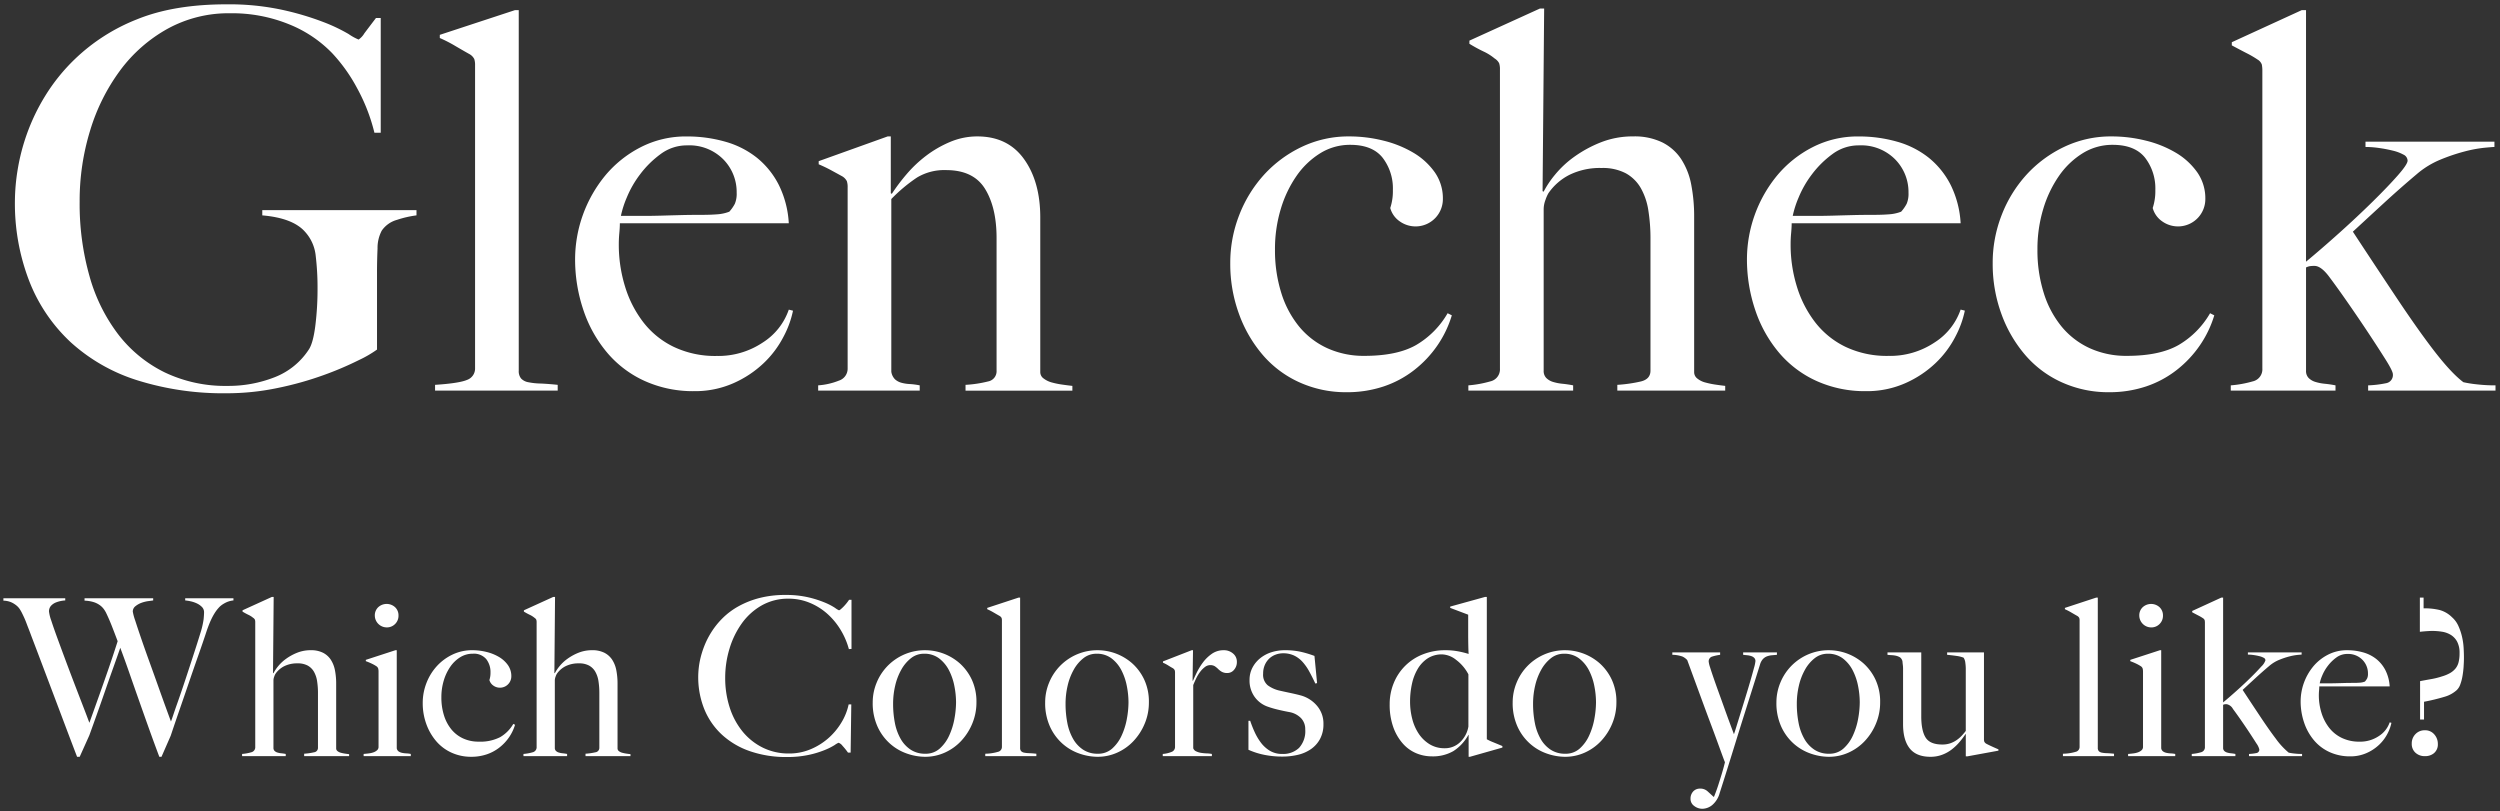<svg xmlns="http://www.w3.org/2000/svg" xmlns:xlink="http://www.w3.org/1999/xlink" width="684" height="222" viewBox="-0.5 -0.5 684 222">
  <rect x="-0.5" y="-0.5" width="684" height="222" fill="#333333" stroke="none"/>
  <defs>
    <style>
      .cls-1 {
        fill: #fff;
        fill-rule: evenodd;
        mix-blend-mode: difference;
      }
    </style>
    <clipPath id="clip-path">
      <rect width="683" height="221"/>
    </clipPath>
  </defs>
  <g clip-path="url(#clip-path)">
    <path id="Glen_check" data-name="Glen check" class="cls-1" d="M108.124,59.649a7.475,7.475,0,0,0-4.176,2.952,10.135,10.135,0,0,0-1.152,4.9q-0.146,3.314-.144,6.623V95.144a31.589,31.589,0,0,1-4.968,2.88,88.831,88.831,0,0,1-9.648,4.105,89.649,89.649,0,0,1-12.6,3.528,67.753,67.753,0,0,1-13.824,1.44,78.649,78.649,0,0,1-24.48-3.528A48.754,48.754,0,0,1,18.916,93.2,45.31,45.31,0,0,1,7.54,76.5a58.828,58.828,0,0,1-3.96-22.1,55.022,55.022,0,0,1,.72-8.279,56.147,56.147,0,0,1,2.52-9.865,55.052,55.052,0,0,1,5.04-10.511A51.028,51.028,0,0,1,20,15.657,51.933,51.933,0,0,1,36.988,4.785q10.078-4.1,24.48-4.1A69.031,69.031,0,0,1,76.732,2.193,77.509,77.509,0,0,1,87.892,5.5a46.6,46.6,0,0,1,6.984,3.312,14.421,14.421,0,0,0,2.736,1.512A5.433,5.433,0,0,0,99.2,8.6q1.3-1.728,3.168-4.176h1.3V35.816h-1.728A49.993,49.993,0,0,0,97.18,23.577a44.978,44.978,0,0,0-6.768-9.5A34.075,34.075,0,0,0,78.6,6.153,41.286,41.286,0,0,0,62.476,3.129,34.646,34.646,0,0,0,45.34,7.376,40.79,40.79,0,0,0,32.38,18.753a53.7,53.7,0,0,0-8.208,16.415,65.476,65.476,0,0,0-2.88,19.512A72.415,72.415,0,0,0,24.028,75.2a47.065,47.065,0,0,0,7.92,15.912,36.048,36.048,0,0,0,12.672,10.3,38.425,38.425,0,0,0,17.136,3.672,34.568,34.568,0,0,0,12.888-2.376A19.6,19.6,0,0,0,84.076,95q1.151-1.87,1.728-6.624a81.57,81.57,0,0,0,.576-9.791,73.871,73.871,0,0,0-.5-9.073,11.433,11.433,0,0,0-2.952-6.623Q79.61,59.145,71.26,58.425V56.984h42.192v1.441A28,28,0,0,0,108.124,59.649Zm10.41,46.728v-1.584q6.622-.432,8.785-1.368a3.285,3.285,0,0,0,2.159-3.24v-82.8a5.245,5.245,0,0,0-.215-1.728,3.316,3.316,0,0,0-1.225-1.3q-1.3-.718-3.888-2.232A38.178,38.178,0,0,0,119.83,9.9V9.032l20.593-6.768h1.007v98.64a3.135,3.135,0,0,0,.649,2.16,3.567,3.567,0,0,0,1.944,1.008,18.685,18.685,0,0,0,3.312.36q2.014,0.073,4.751.36v1.584H118.534Zm95.341-14.761a27.094,27.094,0,0,1-5.472,7.273,28.886,28.886,0,0,1-8.28,5.472,25.968,25.968,0,0,1-10.728,2.16A32.119,32.119,0,0,1,176,103.785a29.158,29.158,0,0,1-10.3-7.7,35.479,35.479,0,0,1-6.552-11.663,43.26,43.26,0,0,1-2.3-14.184,36.235,36.235,0,0,1,8.28-22.752,30.945,30.945,0,0,1,9.648-7.7,26.955,26.955,0,0,1,12.6-2.952,37.9,37.9,0,0,1,10.584,1.44,24.524,24.524,0,0,1,8.64,4.392,22.793,22.793,0,0,1,5.976,7.415,26.94,26.94,0,0,1,2.736,10.513H169.091c0,0.769-.05,1.656-0.144,2.664s-0.144,2.04-.144,3.1a38.734,38.734,0,0,0,1.728,11.593,30.5,30.5,0,0,0,5.04,9.791,23.3,23.3,0,0,0,8.352,6.7,26.365,26.365,0,0,0,11.664,2.448,21.868,21.868,0,0,0,12.6-3.672,17.328,17.328,0,0,0,7.128-9l1.152,0.288A26.575,26.575,0,0,1,213.875,91.616ZM197.387,43.089a13.059,13.059,0,0,0-9.864-3.816,12,12,0,0,0-7.272,2.376,26.782,26.782,0,0,0-5.616,5.544,28.157,28.157,0,0,0-3.672,6.408,26.365,26.365,0,0,0-1.584,4.969h5.9q2.592,0,5.112-.072t5.256-.144q2.734-.072,6.048-0.072,2.16,0,4.032-.144a11.189,11.189,0,0,0,3.312-.72,10.625,10.625,0,0,0,1.512-2.161,7.024,7.024,0,0,0,.5-3.024A12.723,12.723,0,0,0,197.387,43.089Zm66.283,63.288v-1.584a32.69,32.69,0,0,0,6.192-.936,2.829,2.829,0,0,0,2.3-2.952V64.617q0-8.349-3.168-13.465t-10.656-5.112a14.479,14.479,0,0,0-7.92,2.016,43.23,43.23,0,0,0-7.056,5.9v47.233a3.693,3.693,0,0,0,1.008,2.088,4.3,4.3,0,0,0,1.728.936,10.467,10.467,0,0,0,2.3.36,19.664,19.664,0,0,1,2.736.36v1.44H223.35v-1.44a18.745,18.745,0,0,0,5.688-1.3,3.424,3.424,0,0,0,2.376-3.312V50.792a5.225,5.225,0,0,0-.216-1.728,3.319,3.319,0,0,0-1.224-1.3q-1.3-.718-3.024-1.656a38.111,38.111,0,0,0-3.456-1.656V43.593l18.864-6.767h0.864V52.376l0.288,0.144a52.121,52.121,0,0,1,3.946-5.256,34.071,34.071,0,0,1,5.38-5.112,30.054,30.054,0,0,1,6.6-3.816,19.012,19.012,0,0,1,7.461-1.512q8.322,0,12.771,6.192T284.118,59v42.336a2.122,2.122,0,0,0,.936,1.728,6.4,6.4,0,0,0,2.232,1.08,22.272,22.272,0,0,0,2.808.576q1.512,0.216,2.808.36v1.3H263.67ZM392.836,93.92a30.16,30.16,0,0,1-6.336,6.769,28.008,28.008,0,0,1-8.424,4.536,31.458,31.458,0,0,1-10.152,1.584,30.776,30.776,0,0,1-12.816-2.664,28.806,28.806,0,0,1-10.08-7.489,35.991,35.991,0,0,1-6.552-11.3A39.843,39.843,0,0,1,336.1,71.528a35.85,35.85,0,0,1,2.448-13.175,35.284,35.284,0,0,1,6.768-11.017,33.3,33.3,0,0,1,10.3-7.631,29.615,29.615,0,0,1,13.032-2.88A38.454,38.454,0,0,1,378,37.977a30.064,30.064,0,0,1,8.208,3.312,18.98,18.98,0,0,1,5.832,5.328,12.44,12.44,0,0,1,2.232,7.343,7.471,7.471,0,0,1-11.88,6.049,6.473,6.473,0,0,1-2.52-3.6,14.644,14.644,0,0,0,.72-4.9,13.779,13.779,0,0,0-2.808-8.855q-2.808-3.528-8.856-3.528a15.372,15.372,0,0,0-8.208,2.3,22,22,0,0,0-6.48,6.192,31.713,31.713,0,0,0-4.32,9.071,37.733,37.733,0,0,0-1.584,11.089,38.829,38.829,0,0,0,1.728,11.881,27.212,27.212,0,0,0,4.9,9.215,21.608,21.608,0,0,0,7.7,5.9,23.977,23.977,0,0,0,10.152,2.088q8.927,0,14.112-2.952a23.846,23.846,0,0,0,8.64-8.711l1.152,0.576A29.468,29.468,0,0,1,392.836,93.92ZM442,106.377v-1.584a39.294,39.294,0,0,0,6.48-.936q2.592-.648,2.592-2.952v-36a49.4,49.4,0,0,0-.576-7.775,17.772,17.772,0,0,0-2.088-6.193,10.691,10.691,0,0,0-4.1-4.032,13.561,13.561,0,0,0-6.624-1.44,18.875,18.875,0,0,0-8.784,1.872,15.489,15.489,0,0,0-5.76,5.04,10.164,10.164,0,0,0-.792,1.8,7.328,7.328,0,0,0-.5,2.52v44.209a2.721,2.721,0,0,0,.72,2.016,4.455,4.455,0,0,0,1.872,1.08,12.992,12.992,0,0,0,2.592.5q1.438,0.144,2.88.432v1.44H401.244v-1.44a30.2,30.2,0,0,0,5.976-1.08,3.375,3.375,0,0,0,2.664-3.528V18.537a5.213,5.213,0,0,0-.216-1.728,3.324,3.324,0,0,0-1.224-1.3,13.949,13.949,0,0,0-3.1-1.944,41.391,41.391,0,0,1-3.816-2.088V10.616l19.3-8.783h1.152L421.548,51.8l0.288,0.144a26.524,26.524,0,0,1,3.085-4.608,27.188,27.188,0,0,1,5.238-4.9,33.682,33.682,0,0,1,7.245-3.96,23.717,23.717,0,0,1,8.971-1.656,17.339,17.339,0,0,1,7.962,1.656,13.365,13.365,0,0,1,5.167,4.608,19.409,19.409,0,0,1,2.727,6.983,45.8,45.8,0,0,1,.789,8.785v42.48a2.181,2.181,0,0,0,.864,1.728,5.684,5.684,0,0,0,2.16,1.08,22.927,22.927,0,0,0,2.736.576q1.438,0.216,2.736.36v1.3H442Zm92.49-14.761a27.094,27.094,0,0,1-5.472,7.273,28.886,28.886,0,0,1-8.28,5.472,25.971,25.971,0,0,1-10.728,2.16,32.119,32.119,0,0,1-13.392-2.736,29.158,29.158,0,0,1-10.3-7.7,35.462,35.462,0,0,1-6.552-11.663,43.26,43.26,0,0,1-2.3-14.184,36.235,36.235,0,0,1,8.28-22.752,30.945,30.945,0,0,1,9.648-7.7,26.955,26.955,0,0,1,12.6-2.952,37.9,37.9,0,0,1,10.584,1.44,24.524,24.524,0,0,1,8.64,4.392,22.793,22.793,0,0,1,5.976,7.415,26.94,26.94,0,0,1,2.736,10.513H489.7c0,0.769-.05,1.656-0.144,2.664s-0.144,2.04-.144,3.1a38.734,38.734,0,0,0,1.728,11.593,30.48,30.48,0,0,0,5.04,9.791,23.3,23.3,0,0,0,8.352,6.7A26.365,26.365,0,0,0,516.2,96.872,21.868,21.868,0,0,0,528.8,93.2a17.328,17.328,0,0,0,7.128-9l1.152,0.288A26.575,26.575,0,0,1,534.486,91.616ZM518,43.089a13.061,13.061,0,0,0-9.864-3.816,12,12,0,0,0-7.272,2.376,26.782,26.782,0,0,0-5.616,5.544,28.157,28.157,0,0,0-3.672,6.408,26.365,26.365,0,0,0-1.584,4.969h5.9q2.592,0,5.112-.072t5.256-.144q2.733-.072,6.048-0.072,2.16,0,4.032-.144a11.189,11.189,0,0,0,3.312-.72,10.625,10.625,0,0,0,1.512-2.161,7.024,7.024,0,0,0,.5-3.024A12.723,12.723,0,0,0,518,43.089ZM601.431,93.92a30.16,30.16,0,0,1-6.336,6.769,28.008,28.008,0,0,1-8.424,4.536,31.458,31.458,0,0,1-10.152,1.584,30.776,30.776,0,0,1-12.816-2.664,28.806,28.806,0,0,1-10.08-7.489,35.972,35.972,0,0,1-6.552-11.3A39.843,39.843,0,0,1,544.7,71.528a35.85,35.85,0,0,1,2.448-13.175,35.284,35.284,0,0,1,6.768-11.017,33.3,33.3,0,0,1,10.3-7.631,29.615,29.615,0,0,1,13.032-2.88,38.454,38.454,0,0,1,9.36,1.152,30.064,30.064,0,0,1,8.208,3.312,18.969,18.969,0,0,1,5.832,5.328,12.44,12.44,0,0,1,2.232,7.343,7.471,7.471,0,0,1-11.88,6.049,6.468,6.468,0,0,1-2.52-3.6,14.644,14.644,0,0,0,.72-4.9,13.779,13.779,0,0,0-2.808-8.855q-2.808-3.528-8.856-3.528a15.372,15.372,0,0,0-8.208,2.3,22.007,22.007,0,0,0-6.48,6.192,31.713,31.713,0,0,0-4.32,9.071,37.7,37.7,0,0,0-1.584,11.089,38.829,38.829,0,0,0,1.728,11.881,27.212,27.212,0,0,0,4.9,9.215,21.6,21.6,0,0,0,7.7,5.9,23.977,23.977,0,0,0,10.152,2.088q8.927,0,14.112-2.952a23.846,23.846,0,0,0,8.64-8.711l1.152,0.576A29.468,29.468,0,0,1,601.431,93.92Zm45.992,12.457v-1.44a29.433,29.433,0,0,0,4.824-.576,2.261,2.261,0,0,0,1.944-2.448q0-.864-1.944-3.961t-4.608-7.127q-2.666-4.029-5.616-8.279t-5.112-7.129q-2.305-3.166-4.176-3.168a9.053,9.053,0,0,0-1.224.072,3.634,3.634,0,0,0-1.08.36v28.225a2.721,2.721,0,0,0,.72,2.016,4.449,4.449,0,0,0,1.872,1.08,12.964,12.964,0,0,0,2.592.5q1.438,0.144,2.88.432v1.44H609.839v-1.44a30.2,30.2,0,0,0,5.976-1.08,3.376,3.376,0,0,0,2.664-3.528V18.969a8.8,8.8,0,0,0-.144-1.8,2.623,2.623,0,0,0-1.152-1.368,27.194,27.194,0,0,0-3.1-1.8q-2.09-1.08-3.96-2.088V11.048l19.152-8.783h1.152V71.1q4.175-3.456,9.072-7.847t9.072-8.5q4.176-4.1,6.912-7.2t2.736-4.1a1.9,1.9,0,0,0-1.152-1.656,11.7,11.7,0,0,0-2.88-1.08,37.581,37.581,0,0,0-3.744-.72,26.612,26.612,0,0,0-3.744-.288v-1.44h35.28v1.44q-0.432,0-2.736.216a35.82,35.82,0,0,0-5.4,1.008,51.393,51.393,0,0,0-6.624,2.232,23.9,23.9,0,0,0-6.552,4.032q-4.61,3.888-9.072,7.991t-8.352,7.7q6.335,9.649,11.952,18.072t9.792,13.895q5.04,6.626,8.5,9.217a31.184,31.184,0,0,0,3.6.576,44.2,44.2,0,0,0,5.184.288v1.44H647.423Z"/>
    <path id="Which_Colors_do_you_like_" data-name="Which Colors do you like?" class="cls-1" d="M60.817,164.616a6.1,6.1,0,0,0-1.23.9c-0.12.12-.3,0.321-0.54,0.6a10.728,10.728,0,0,0-.84,1.17,16.269,16.269,0,0,0-1.02,1.921q-0.54,1.17-1.14,2.91-0.961,2.94-2.22,6.509t-2.55,7.35q-1.291,3.782-2.61,7.591t-2.46,7.229l-2.52,5.76h-0.6q-1.62-4.32-3.03-8.279t-2.7-7.62q-1.291-3.66-2.49-7.111t-2.46-6.809q-0.96,2.76-2.04,5.789t-2.16,6.151q-1.08,3.119-2.16,6.15t-2.1,5.849l-2.64,5.88h-0.72q-1.861-4.86-3.51-9.239t-3.18-8.43q-1.53-4.051-2.97-7.861t-2.88-7.589q-0.42-1.142-.75-1.98T6.7,169.9q-0.27-.72-0.57-1.38t-0.66-1.381q-0.18-.36-0.51-0.9a4.465,4.465,0,0,0-.93-1.05,6.4,6.4,0,0,0-1.44-.9,5.825,5.825,0,0,0-2.16-.45v-0.66h16.92v0.6a7.348,7.348,0,0,0-1.02.12,7.866,7.866,0,0,0-1.5.42,3.66,3.66,0,0,0-1.35.9,2.253,2.253,0,0,0-.57,1.62,11.408,11.408,0,0,0,.63,2.491q0.63,1.951,1.65,4.74t2.25,6.089q1.229,3.3,2.46,6.51t2.31,6q1.08,2.79,1.74,4.59,0.18-.48.9-2.49t1.8-5.04q1.08-3.03,2.4-6.841t2.64-7.949q-0.9-2.4-1.62-4.23t-1.56-3.571a7.538,7.538,0,0,0-.63-1.02,4.959,4.959,0,0,0-1.08-1.05,5.991,5.991,0,0,0-1.71-.84,9.406,9.406,0,0,0-2.46-.39v-0.66h18.78v0.6q-0.36.061-1.29,0.18a9.107,9.107,0,0,0-1.86.45,5.774,5.774,0,0,0-1.68.93,1.845,1.845,0,0,0-.75,1.5,14.564,14.564,0,0,0,.66,2.431q0.66,2.07,1.68,5.04t2.28,6.449q1.26,3.482,2.4,6.69t2.07,5.761q0.929,2.551,1.35,3.69,0.18-.418.63-1.77t1.14-3.3q0.689-1.95,1.5-4.351t1.62-4.89l1.62-4.979q0.81-2.488,1.47-4.65a23.5,23.5,0,0,0,.96-4.02q0.119-1.26.12-1.861a2.052,2.052,0,0,0-.54-1.47,4.705,4.705,0,0,0-1.32-.96,7.716,7.716,0,0,0-1.68-.6,11.656,11.656,0,0,0-1.62-.27v-0.6h13.2v0.6A6.109,6.109,0,0,0,60.817,164.616Zm21.9,41.76v-0.66a16.259,16.259,0,0,0,2.7-.39,1.212,1.212,0,0,0,1.08-1.23v-15a20.638,20.638,0,0,0-.24-3.241,7.418,7.418,0,0,0-.87-2.58,4.456,4.456,0,0,0-1.71-1.68,5.655,5.655,0,0,0-2.76-.6,7.867,7.867,0,0,0-3.66.78,6.457,6.457,0,0,0-2.4,2.1,4.206,4.206,0,0,0-.33.75,3.05,3.05,0,0,0-.21,1.05V204.1a1.131,1.131,0,0,0,.3.84,1.841,1.841,0,0,0,.78.45,5.293,5.293,0,0,0,1.08.21q0.6,0.061,1.2.18v0.6H65.736v-0.6a12.447,12.447,0,0,0,2.49-.45,1.405,1.405,0,0,0,1.11-1.47V169.777a2.166,2.166,0,0,0-.09-0.72,1.374,1.374,0,0,0-.51-0.54,5.8,5.8,0,0,0-1.29-.811,17.282,17.282,0,0,1-1.59-.87v-0.36l8.04-3.66h0.48l-0.18,20.82,0.12,0.06a11.065,11.065,0,0,1,1.285-1.92,11.351,11.351,0,0,1,2.183-2.04,14.038,14.038,0,0,1,3.019-1.649,9.889,9.889,0,0,1,3.738-.69,7.23,7.23,0,0,1,3.318.69,5.569,5.569,0,0,1,2.153,1.919,8.091,8.091,0,0,1,1.136,2.91,19.065,19.065,0,0,1,.329,3.66v17.7a0.906,0.906,0,0,0,.36.72,2.353,2.353,0,0,0,.9.45,9.354,9.354,0,0,0,1.14.24c0.4,0.06.78,0.111,1.14,0.15v0.54h-12.3ZM107.6,170.227a3.139,3.139,0,0,1-2.31.93,3.278,3.278,0,0,1-3.24-3.24,3.035,3.035,0,0,1,.93-2.281,3.414,3.414,0,0,1,4.62,0,3.041,3.041,0,0,1,.929,2.281A3.141,3.141,0,0,1,107.6,170.227Zm-8.611,36.149v-0.6c0.48-.039.96-0.09,1.441-0.15a5.756,5.756,0,0,0,1.289-.3,2.844,2.844,0,0,0,.961-0.57,1.176,1.176,0,0,0,.389-0.9v-20.58a3.5,3.5,0,0,0-.089-0.84,1.2,1.2,0,0,0-.51-0.66,10.653,10.653,0,0,0-1.291-.72,16.806,16.806,0,0,0-1.589-.66v-0.36l8.1-2.639h0.361v26.819a1.308,1.308,0,0,0,.509.87,2.6,2.6,0,0,0,.931.39,6.715,6.715,0,0,0,1.17.15,8.559,8.559,0,0,1,1.23.15v0.6h-12.9Zm39.81-5.19a12.54,12.54,0,0,1-2.64,2.82,11.611,11.611,0,0,1-3.51,1.89,13.088,13.088,0,0,1-4.23.66,12.816,12.816,0,0,1-5.34-1.11,11.99,11.99,0,0,1-4.2-3.12,14.97,14.97,0,0,1-2.73-4.709,16.577,16.577,0,0,1-.991-5.76,14.934,14.934,0,0,1,1.021-5.491,14.712,14.712,0,0,1,2.819-4.59,13.88,13.88,0,0,1,4.291-3.18,12.349,12.349,0,0,1,5.43-1.2,16.018,16.018,0,0,1,3.9.48,12.527,12.527,0,0,1,3.42,1.379,7.9,7.9,0,0,1,2.43,2.22,5.183,5.183,0,0,1,.93,3.06,3.113,3.113,0,0,1-4.95,2.52,2.692,2.692,0,0,1-1.049-1.5,6.116,6.116,0,0,0,.3-2.04,5.743,5.743,0,0,0-1.17-3.69,4.435,4.435,0,0,0-3.69-1.469,6.409,6.409,0,0,0-3.42.959,9.177,9.177,0,0,0-2.7,2.58,13.212,13.212,0,0,0-1.8,3.78,15.733,15.733,0,0,0-.659,4.621,16.174,16.174,0,0,0,.719,4.95,11.343,11.343,0,0,0,2.04,3.84,9.007,9.007,0,0,0,3.21,2.459,9.984,9.984,0,0,0,4.23.87,11.9,11.9,0,0,0,5.88-1.23,9.945,9.945,0,0,0,3.6-3.629l0.479,0.24A12.269,12.269,0,0,1,138.8,201.186Zm20.9,5.19v-0.66a16.266,16.266,0,0,0,2.7-.39,1.212,1.212,0,0,0,1.08-1.23v-15a20.662,20.662,0,0,0-.24-3.241,7.41,7.41,0,0,0-.87-2.58,4.457,4.457,0,0,0-1.71-1.68,5.656,5.656,0,0,0-2.76-.6,7.867,7.867,0,0,0-3.66.78,6.461,6.461,0,0,0-2.4,2.1,4.206,4.206,0,0,0-.33.75,3.043,3.043,0,0,0-.21,1.05V204.1a1.13,1.13,0,0,0,.3.84,1.841,1.841,0,0,0,.78.45,5.3,5.3,0,0,0,1.08.21c0.4,0.041.8,0.1,1.2,0.18v0.6h-11.94v-0.6a12.447,12.447,0,0,0,2.49-.45,1.405,1.405,0,0,0,1.11-1.47V169.777a2.164,2.164,0,0,0-.09-0.72,1.376,1.376,0,0,0-.51-0.54,5.816,5.816,0,0,0-1.29-.811,17.23,17.23,0,0,1-1.59-.87v-0.36l8.04-3.66h0.48l-0.18,20.82,0.12,0.06a11.061,11.061,0,0,1,1.285-1.92,11.364,11.364,0,0,1,2.183-2.04,14.033,14.033,0,0,1,3.018-1.649,9.9,9.9,0,0,1,3.738-.69,7.229,7.229,0,0,1,3.318.69,5.572,5.572,0,0,1,2.153,1.919,8.086,8.086,0,0,1,1.136,2.91,19.1,19.1,0,0,1,.329,3.66v17.7a0.906,0.906,0,0,0,.36.72,2.352,2.352,0,0,0,.9.45,9.36,9.36,0,0,0,1.14.24c0.4,0.06.78,0.111,1.14,0.15v0.54H159.7ZM231.754,177.1a20.336,20.336,0,0,0-2.34-5.4,19.2,19.2,0,0,0-3.69-4.381,16.893,16.893,0,0,0-4.8-2.94,14.985,14.985,0,0,0-5.671-1.08,14.565,14.565,0,0,0-7.38,1.86,17.041,17.041,0,0,0-5.43,4.921,23.506,23.506,0,0,0-3.36,6.93,27.315,27.315,0,0,0-1.169,7.949,26.03,26.03,0,0,0,1.229,8.1,20.051,20.051,0,0,0,3.511,6.569,16.679,16.679,0,0,0,5.519,4.41,15.877,15.877,0,0,0,7.2,1.62,15.016,15.016,0,0,0,5.85-1.14,17.674,17.674,0,0,0,4.86-3,18.116,18.116,0,0,0,3.6-4.289,15.961,15.961,0,0,0,2.009-5.01h0.721l-0.181,13.2h-0.719a18.107,18.107,0,0,0-1.5-1.86,2.334,2.334,0,0,0-1.08-.84,5.361,5.361,0,0,0-1.08.63,17.346,17.346,0,0,1-2.76,1.38,26.011,26.011,0,0,1-4.38,1.32,27.649,27.649,0,0,1-5.939.57,30.088,30.088,0,0,1-10.08-1.59,21.787,21.787,0,0,1-7.65-4.5,19.524,19.524,0,0,1-4.83-6.959,23.479,23.479,0,0,1-1.531-11.371,22,22,0,0,1,.54-2.94,24.971,24.971,0,0,1,1.08-3.269,22.546,22.546,0,0,1,1.771-3.45,21.488,21.488,0,0,1,3.119-3.9,19.862,19.862,0,0,1,4.38-3.271,24.454,24.454,0,0,1,5.7-2.25,28.017,28.017,0,0,1,7.139-.84,26.766,26.766,0,0,1,6.3.66,28.783,28.783,0,0,1,4.5,1.44,16.968,16.968,0,0,1,2.76,1.44,5.185,5.185,0,0,0,1.08.66,1.035,1.035,0,0,0,.449-0.27c0.22-.18.46-0.4,0.721-0.66s0.529-.56.81-0.9a13.02,13.02,0,0,0,.78-1.05h0.659v13.441Zm33.761,20.37a15.751,15.751,0,0,1-3.06,4.769,13.825,13.825,0,0,1-4.47,3.18,13,13,0,0,1-5.37,1.14,15.315,15.315,0,0,1-4.86-.84,13.741,13.741,0,0,1-4.65-2.67,13.9,13.9,0,0,1-3.48-4.679,15.478,15.478,0,0,1-1.35-6.69,14.024,14.024,0,0,1,1.05-5.341,14.251,14.251,0,0,1,13.41-8.939,14.363,14.363,0,0,1,9.33,3.569,13.908,13.908,0,0,1,3.3,4.44,14.285,14.285,0,0,1,1.29,6.271A14.892,14.892,0,0,1,265.515,197.467Zm-4.89-10.231a15.993,15.993,0,0,0-1.47-4.32,9.631,9.631,0,0,0-2.7-3.27,6.606,6.606,0,0,0-4.14-1.289,5.657,5.657,0,0,0-3.54,1.2,10.382,10.382,0,0,0-2.67,3.15,16.294,16.294,0,0,0-1.68,4.38,21.562,21.562,0,0,0-.57,4.951,27.15,27.15,0,0,0,.48,5.22,14.137,14.137,0,0,0,1.56,4.349,8.668,8.668,0,0,0,2.76,3,7.116,7.116,0,0,0,4.02,1.11,5.706,5.706,0,0,0,3.93-1.41,10.655,10.655,0,0,0,2.58-3.54,18.881,18.881,0,0,0,1.44-4.589,25.463,25.463,0,0,0,.45-4.56A23.282,23.282,0,0,0,260.625,187.236Zm8.441,19.14v-0.66a13.108,13.108,0,0,0,3.66-.57,1.367,1.367,0,0,0,.9-1.35V169.3a2.164,2.164,0,0,0-.09-0.72,1.376,1.376,0,0,0-.51-0.54q-0.54-.3-1.62-0.931a16.01,16.01,0,0,0-1.8-.93v-0.36l8.58-2.82h0.42v41.1a1.3,1.3,0,0,0,.27.9,1.477,1.477,0,0,0,.81.42,7.638,7.638,0,0,0,1.38.15q0.84,0.031,1.98.15v0.66h-13.98Zm43.631-8.909a15.713,15.713,0,0,1-3.06,4.769,13.8,13.8,0,0,1-4.47,3.18,13,13,0,0,1-5.37,1.14,15.315,15.315,0,0,1-4.86-.84,13.741,13.741,0,0,1-4.65-2.67,13.9,13.9,0,0,1-3.48-4.679,15.478,15.478,0,0,1-1.35-6.69,14.043,14.043,0,0,1,1.05-5.341,14.251,14.251,0,0,1,13.41-8.939,14.363,14.363,0,0,1,9.33,3.569,13.893,13.893,0,0,1,3.3,4.44,14.271,14.271,0,0,1,1.29,6.271A14.892,14.892,0,0,1,312.7,197.467Zm-4.89-10.231a15.959,15.959,0,0,0-1.47-4.32,9.62,9.62,0,0,0-2.7-3.27,6.6,6.6,0,0,0-4.14-1.289,5.659,5.659,0,0,0-3.54,1.2,10.41,10.41,0,0,0-2.67,3.15,16.361,16.361,0,0,0-1.68,4.38,21.562,21.562,0,0,0-.57,4.951,27.15,27.15,0,0,0,.48,5.22,14.163,14.163,0,0,0,1.56,4.349,8.678,8.678,0,0,0,2.76,3,7.116,7.116,0,0,0,4.02,1.11,5.7,5.7,0,0,0,3.93-1.41,10.655,10.655,0,0,0,2.58-3.54,18.881,18.881,0,0,0,1.44-4.589,25.463,25.463,0,0,0,.45-4.56A23.282,23.282,0,0,0,307.807,187.236Zm29.321-4.47a2.355,2.355,0,0,1-1.8.87,3.037,3.037,0,0,1-1.53-.33,4.7,4.7,0,0,1-.99-0.75,6.533,6.533,0,0,0-.9-0.75,2.309,2.309,0,0,0-1.32-.33,2.358,2.358,0,0,0-1.41.51,6.616,6.616,0,0,0-1.29,1.29,10.2,10.2,0,0,0-1.08,1.77q-0.48.99-.84,1.89v17.28a1.448,1.448,0,0,0,.78.84,4.58,4.58,0,0,0,1.35.42,12.5,12.5,0,0,0,1.56.15,9.214,9.214,0,0,1,1.41.15v0.6h-13.44v-0.6a7.748,7.748,0,0,0,2.37-.54,1.425,1.425,0,0,0,.99-1.38v-20.28a2.18,2.18,0,0,0-.09-0.72,1.382,1.382,0,0,0-.51-0.54q-0.54-.3-1.26-0.75a10.019,10.019,0,0,0-1.44-.75v-0.36l7.86-3.059h0.36l-0.12,8.339h0.12q0.3-.72.96-2.1a18.217,18.217,0,0,1,1.68-2.79,10.527,10.527,0,0,1,2.46-2.429,5.566,5.566,0,0,1,3.3-1.02,3.785,3.785,0,0,1,2.55.9,2.871,2.871,0,0,1,1.05,2.279A3.155,3.155,0,0,1,337.128,182.766Zm23.538,18.9a7.981,7.981,0,0,1-2.49,2.79,10.472,10.472,0,0,1-3.57,1.56,18.116,18.116,0,0,1-4.23.48,24.674,24.674,0,0,1-4.98-.48,20.174,20.174,0,0,1-4.32-1.38v-7.919h0.48a31.557,31.557,0,0,0,1.195,3.029,15.38,15.38,0,0,0,1.733,2.94,8.649,8.649,0,0,0,2.45,2.22,6.437,6.437,0,0,0,3.407.87,6.291,6.291,0,0,0,4.572-1.65,6.77,6.77,0,0,0,1.7-5.069,4.321,4.321,0,0,0-1.165-3.09,5.928,5.928,0,0,0-3.2-1.65q-1.614-.3-3.108-0.66a27.794,27.794,0,0,1-2.689-.78,7.438,7.438,0,0,1-3.676-2.7,7.617,7.617,0,0,1-1.4-4.621,7.179,7.179,0,0,1,.78-3.36,8.173,8.173,0,0,1,2.1-2.58,9.4,9.4,0,0,1,3.06-1.649,11.877,11.877,0,0,1,3.72-.57,19.59,19.59,0,0,1,4.44.45,29.125,29.125,0,0,1,3.66,1.109l0.72,7.44-0.48.12q-0.841-1.8-1.68-3.33a13.506,13.506,0,0,0-1.86-2.64,7.35,7.35,0,0,0-2.31-1.71,7.006,7.006,0,0,0-2.97-.6,5.86,5.86,0,0,0-2.01.359,5.146,5.146,0,0,0-1.74,1.05,5.355,5.355,0,0,0-1.23,1.74,5.781,5.781,0,0,0-.48,2.43,3.745,3.745,0,0,0,1.26,3.18,8.658,8.658,0,0,0,3.18,1.441q1.319,0.3,2.88.63t2.7,0.63a8.9,8.9,0,0,1,4.59,2.76,7.435,7.435,0,0,1,1.89,5.16A8.351,8.351,0,0,1,360.666,201.666Zm41.009,4.89h-0.36v-6h-0.06a12.175,12.175,0,0,1-4.11,4.44,11.2,11.2,0,0,1-5.91,1.44,10.949,10.949,0,0,1-4.29-.87,10.148,10.148,0,0,1-3.69-2.7,13.655,13.655,0,0,1-2.58-4.5,18.1,18.1,0,0,1-.96-6.15,15.142,15.142,0,0,1,1.11-5.821,14.088,14.088,0,0,1,7.95-7.859,16.521,16.521,0,0,1,6.24-1.14,18.275,18.275,0,0,1,3.39.3,25.27,25.27,0,0,1,2.91.72q-0.061-.9-0.09-2.46t-0.03-3.18v-5.1l-4.92-1.86v-0.36l9.54-2.64h0.48v38.94a13.534,13.534,0,0,0,1.8.84q1.318,0.54,2.46,1.02v0.42ZM401.255,184a11.694,11.694,0,0,0-3.36-3.96,6.546,6.546,0,0,0-3.78-1.5,7.123,7.123,0,0,0-3.99,1.079,8.763,8.763,0,0,0-2.73,2.88,13.6,13.6,0,0,0-1.59,4.14,22.414,22.414,0,0,0-.51,4.8,18.851,18.851,0,0,0,.6,4.77,12.979,12.979,0,0,0,1.8,4.079,9.581,9.581,0,0,0,2.97,2.85,7.73,7.73,0,0,0,4.11,1.08,5.928,5.928,0,0,0,4.23-1.68,7.633,7.633,0,0,0,2.25-4.259V184Zm39.353,13.471a15.713,15.713,0,0,1-3.06,4.769,13.815,13.815,0,0,1-4.47,3.18,13,13,0,0,1-5.37,1.14,15.315,15.315,0,0,1-4.86-.84,13.741,13.741,0,0,1-4.65-2.67,13.9,13.9,0,0,1-3.48-4.679,15.478,15.478,0,0,1-1.35-6.69,14.043,14.043,0,0,1,1.05-5.341,14.2,14.2,0,0,1,7.5-7.74,14.266,14.266,0,0,1,5.91-1.2,14.363,14.363,0,0,1,9.33,3.569,13.893,13.893,0,0,1,3.3,4.44,14.271,14.271,0,0,1,1.29,6.271A14.874,14.874,0,0,1,440.608,197.467Zm-4.89-10.231a15.959,15.959,0,0,0-1.47-4.32,9.631,9.631,0,0,0-2.7-3.27,6.6,6.6,0,0,0-4.14-1.289,5.659,5.659,0,0,0-3.54,1.2,10.4,10.4,0,0,0-2.67,3.15,16.327,16.327,0,0,0-1.68,4.38,21.618,21.618,0,0,0-.57,4.951,27.23,27.23,0,0,0,.48,5.22,14.163,14.163,0,0,0,1.56,4.349,8.678,8.678,0,0,0,2.76,3,7.118,7.118,0,0,0,4.02,1.11,5.7,5.7,0,0,0,3.93-1.41,10.655,10.655,0,0,0,2.58-3.54,18.881,18.881,0,0,0,1.44-4.589,25.463,25.463,0,0,0,.45-4.56A23.282,23.282,0,0,0,435.718,187.236Zm48.539-8.46a4.952,4.952,0,0,0-1.32.3,2.978,2.978,0,0,0-1.11.75,3.746,3.746,0,0,0-.78,1.47q-0.3.962-.96,3.06t-1.56,4.951q-0.9,2.852-1.98,6.27t-2.19,7.019q-1.112,3.6-2.22,7.141t-2.13,6.72a6.52,6.52,0,0,1-2.04,3.3,4.388,4.388,0,0,1-2.7,1.019,3.637,3.637,0,0,1-2.22-.759,2.344,2.344,0,0,1-1.02-1.97,2.856,2.856,0,0,1,.72-2,2.474,2.474,0,0,1,1.92-.787,2.892,2.892,0,0,1,2.01.727q0.81,0.729,1.65,1.517h0.12q0.659-1.619,1.17-3.206t0.9-2.878q0.39-1.291.63-2.188c0.159-.6.259-1,0.3-1.2q-0.122-.242-0.66-1.709t-1.38-3.775q-0.841-2.308-1.92-5.185t-2.19-5.905q-1.112-3.029-2.19-5.965t-1.98-5.4a4.122,4.122,0,0,0-1.29-.96,8.482,8.482,0,0,0-2.79-.48V178h13.08v0.659a13.447,13.447,0,0,0-2.19.48,1.34,1.34,0,0,0-.93,1.44,7.272,7.272,0,0,0,.36,1.47q0.36,1.17.96,2.91t1.35,3.811q0.75,2.07,1.5,4.17t1.47,4.05q0.72,1.95,1.26,3.389,0.18-.479.66-2.039t1.14-3.69q0.66-2.131,1.38-4.47t1.32-4.411q0.6-2.07.99-3.54a10.534,10.534,0,0,0,.39-1.83,1.245,1.245,0,0,0-.3-0.87,1.966,1.966,0,0,0-.81-0.51,4.807,4.807,0,0,0-1.11-.24q-0.6-.059-1.14-0.12V178h9.24v0.659Zm28.511,18.691a15.713,15.713,0,0,1-3.06,4.769,13.825,13.825,0,0,1-4.47,3.18,13,13,0,0,1-5.37,1.14,15.315,15.315,0,0,1-4.86-.84,13.741,13.741,0,0,1-4.65-2.67,13.9,13.9,0,0,1-3.48-4.679,15.478,15.478,0,0,1-1.35-6.69,14.024,14.024,0,0,1,1.05-5.341,14.251,14.251,0,0,1,13.41-8.939,14.363,14.363,0,0,1,9.33,3.569,13.893,13.893,0,0,1,3.3,4.44,14.285,14.285,0,0,1,1.29,6.271A14.892,14.892,0,0,1,512.768,197.467Zm-4.89-10.231a15.959,15.959,0,0,0-1.47-4.32,9.631,9.631,0,0,0-2.7-3.27,6.6,6.6,0,0,0-4.14-1.289,5.659,5.659,0,0,0-3.54,1.2,10.382,10.382,0,0,0-2.67,3.15,16.327,16.327,0,0,0-1.68,4.38,21.562,21.562,0,0,0-.57,4.951,27.15,27.15,0,0,0,.48,5.22,14.163,14.163,0,0,0,1.56,4.349,8.678,8.678,0,0,0,2.76,3,7.116,7.116,0,0,0,4.02,1.11,5.7,5.7,0,0,0,3.93-1.41,10.655,10.655,0,0,0,2.58-3.54,18.881,18.881,0,0,0,1.44-4.589,25.463,25.463,0,0,0,.45-4.56A23.282,23.282,0,0,0,507.878,187.236Zm29.879,19.2h-0.42v-6.06l-0.06-.06a21.74,21.74,0,0,1-1.62,2.16,14.032,14.032,0,0,1-2.16,2.07,9.89,9.89,0,0,1-2.67,1.47,9.072,9.072,0,0,1-3.15.54q-3.84,0-5.67-2.28t-1.83-6.659v-15.3a6.771,6.771,0,0,0-.06-0.87c-0.04-.3-0.07-0.579-0.09-0.84a1.242,1.242,0,0,0-.15-0.57,1.569,1.569,0,0,0-.69-0.78,3.959,3.959,0,0,0-.99-0.36,7.05,7.05,0,0,0-1.14-.15q-0.6-.029-1.14-0.09V178h9.24v17.46q0,3.96,1.206,5.849t4.522,1.89a6.6,6.6,0,0,0,2.2-.33,7.3,7.3,0,0,0,1.687-.84,8.5,8.5,0,0,0,1.387-1.17,15.339,15.339,0,0,0,1.176-1.38v-17.1a12.439,12.439,0,0,0-.12-1.53,3.006,3.006,0,0,0-.48-1.41,8.438,8.438,0,0,0-1.95-.48q-1.23-.18-2.55-0.3V178h10.08v23.7a2.164,2.164,0,0,0,.09.72,1.356,1.356,0,0,0,.51.54q0.54,0.3,1.59.78t1.77,0.78v0.36Zm26.159-.06v-0.66a13.1,13.1,0,0,0,3.66-.57,1.367,1.367,0,0,0,.9-1.35V169.3a2.164,2.164,0,0,0-.09-0.72,1.369,1.369,0,0,0-.51-0.54q-0.54-.3-1.62-0.931a16.01,16.01,0,0,0-1.8-.93v-0.36l8.58-2.82h0.42v41.1a1.3,1.3,0,0,0,.27.9,1.477,1.477,0,0,0,.81.42,7.648,7.648,0,0,0,1.38.15q0.84,0.031,1.98.15v0.66h-13.98Zm26.442-36.149a3.14,3.14,0,0,1-2.311.93,3.28,3.28,0,0,1-3.24-3.24,3.035,3.035,0,0,1,.931-2.281,3.414,3.414,0,0,1,4.62,0,3.042,3.042,0,0,1,.93,2.281A3.142,3.142,0,0,1,590.358,170.227Zm-8.611,36.149v-0.6c0.481-.039.961-0.09,1.44-0.15a5.766,5.766,0,0,0,1.29-.3,2.844,2.844,0,0,0,.961-0.57,1.176,1.176,0,0,0,.389-0.9v-20.58a3.5,3.5,0,0,0-.089-0.84,1.2,1.2,0,0,0-.51-0.66,10.653,10.653,0,0,0-1.291-.72,16.743,16.743,0,0,0-1.59-.66v-0.36l8.1-2.639h0.359v26.819a1.313,1.313,0,0,0,.51.87,2.59,2.59,0,0,0,.931.39,6.7,6.7,0,0,0,1.17.15,8.545,8.545,0,0,1,1.229.15v0.6h-12.9Zm33.078,0v-0.6a12.194,12.194,0,0,0,2.01-.24,0.942,0.942,0,0,0,.81-1.02,4.822,4.822,0,0,0-.81-1.65q-0.81-1.289-1.92-2.97t-2.34-3.449q-1.23-1.769-2.13-2.97a2.538,2.538,0,0,0-1.74-1.32,3.844,3.844,0,0,0-.51.03,1.515,1.515,0,0,0-.45.15V204.1a1.134,1.134,0,0,0,.3.84,1.847,1.847,0,0,0,.78.45,5.3,5.3,0,0,0,1.08.21q0.6,0.061,1.2.18v0.6h-11.94v-0.6a12.434,12.434,0,0,0,2.49-.45,1.405,1.405,0,0,0,1.11-1.47v-33.9a3.632,3.632,0,0,0-.06-0.75,1.087,1.087,0,0,0-.48-0.57,11.121,11.121,0,0,0-1.29-.75q-0.87-.451-1.65-0.871v-0.36l7.98-3.66h0.48v28.681q1.74-1.44,3.78-3.27t3.78-3.541q1.74-1.71,2.88-3a4.1,4.1,0,0,0,1.14-1.71,0.792,0.792,0,0,0-.48-0.69,4.866,4.866,0,0,0-1.2-.45,15.743,15.743,0,0,0-1.56-.3,11.229,11.229,0,0,0-1.56-.12V178h14.7v0.6q-0.18,0-1.14.09a14.988,14.988,0,0,0-2.25.42,21.672,21.672,0,0,0-2.76.93,9.99,9.99,0,0,0-2.73,1.68q-1.92,1.62-3.78,3.33t-3.48,3.21q2.64,4.023,4.98,7.531t4.08,5.789a20.384,20.384,0,0,0,3.54,3.84,12.68,12.68,0,0,0,1.5.24,18.289,18.289,0,0,0,2.16.12v0.6h-14.52Zm37.89-6.15a11.269,11.269,0,0,1-2.28,3.03,12.024,12.024,0,0,1-3.45,2.28,10.824,10.824,0,0,1-4.47.9,13.367,13.367,0,0,1-5.58-1.14,12.151,12.151,0,0,1-4.29-3.21,14.759,14.759,0,0,1-2.73-4.859,18.011,18.011,0,0,1-.96-5.91,15.1,15.1,0,0,1,3.45-9.481,12.9,12.9,0,0,1,4.02-3.21,11.245,11.245,0,0,1,5.25-1.229,15.807,15.807,0,0,1,4.41.6,10.223,10.223,0,0,1,3.6,1.829,9.52,9.52,0,0,1,2.49,3.09,11.231,11.231,0,0,1,1.14,4.38h-19.26c0,0.321-.021.69-0.06,1.111s-0.06.849-.06,1.29a16.142,16.142,0,0,0,.72,4.83,12.694,12.694,0,0,0,2.1,4.08,9.713,9.713,0,0,0,3.48,2.789,10.976,10.976,0,0,0,4.86,1.02,9.113,9.113,0,0,0,5.25-1.53,7.218,7.218,0,0,0,2.97-3.749l0.48,0.12A11.071,11.071,0,0,1,652.715,200.226Zm-6.87-20.22a5.443,5.443,0,0,0-4.11-1.589,5,5,0,0,0-3.03.989,11.168,11.168,0,0,0-2.34,2.31,11.741,11.741,0,0,0-1.53,2.67,10.941,10.941,0,0,0-.66,2.07h2.46q1.08,0,2.13-.03l2.19-.06q1.139-.03,2.52-0.03c0.6,0,1.159-.02,1.68-0.06a4.656,4.656,0,0,0,1.38-.3,4.428,4.428,0,0,0,.63-0.9,2.934,2.934,0,0,0,.21-1.26A5.3,5.3,0,0,0,645.845,180.006Zm27.7,1.86q-0.09,1.291-.3,2.55a12.7,12.7,0,0,1-.6,2.31,3.978,3.978,0,0,1-.99,1.591,8.39,8.39,0,0,1-3.27,1.8,55.172,55.172,0,0,1-5.671,1.38v4.86h-1.079v-10.5q1.558-.3,3.09-0.57a20.687,20.687,0,0,0,2.97-.75,10.171,10.171,0,0,0,2.1-.87,5.373,5.373,0,0,0,1.5-1.23,4.464,4.464,0,0,0,.87-1.74,10,10,0,0,0,.27-2.519,6.463,6.463,0,0,0-.66-3.12,4.9,4.9,0,0,0-1.74-1.86,6.516,6.516,0,0,0-2.43-.87,17.36,17.36,0,0,0-2.67-.21c-0.281,0-.741.019-1.38,0.06s-1.3.1-1.98,0.18V163h1.02v2.94a17.427,17.427,0,0,1,4.469.48,7.756,7.756,0,0,1,3.331,1.981,6.928,6.928,0,0,1,1.71,2.34,15.58,15.58,0,0,1,.99,2.91,17.938,17.938,0,0,1,.45,3.06q0.09,1.53.089,2.849Q673.63,180.578,673.541,181.866Zm-8.04,23.64a3.718,3.718,0,0,1-2.55.87,3.675,3.675,0,0,1-2.58-.93,3.2,3.2,0,0,1-1.02-2.49,3.6,3.6,0,0,1,1.02-2.61,3.444,3.444,0,0,1,2.58-1.049,3.265,3.265,0,0,1,2.55,1.109,3.876,3.876,0,0,1,.99,2.67A3.062,3.062,0,0,1,665.5,205.506Z"/>
  </g>
</svg>
